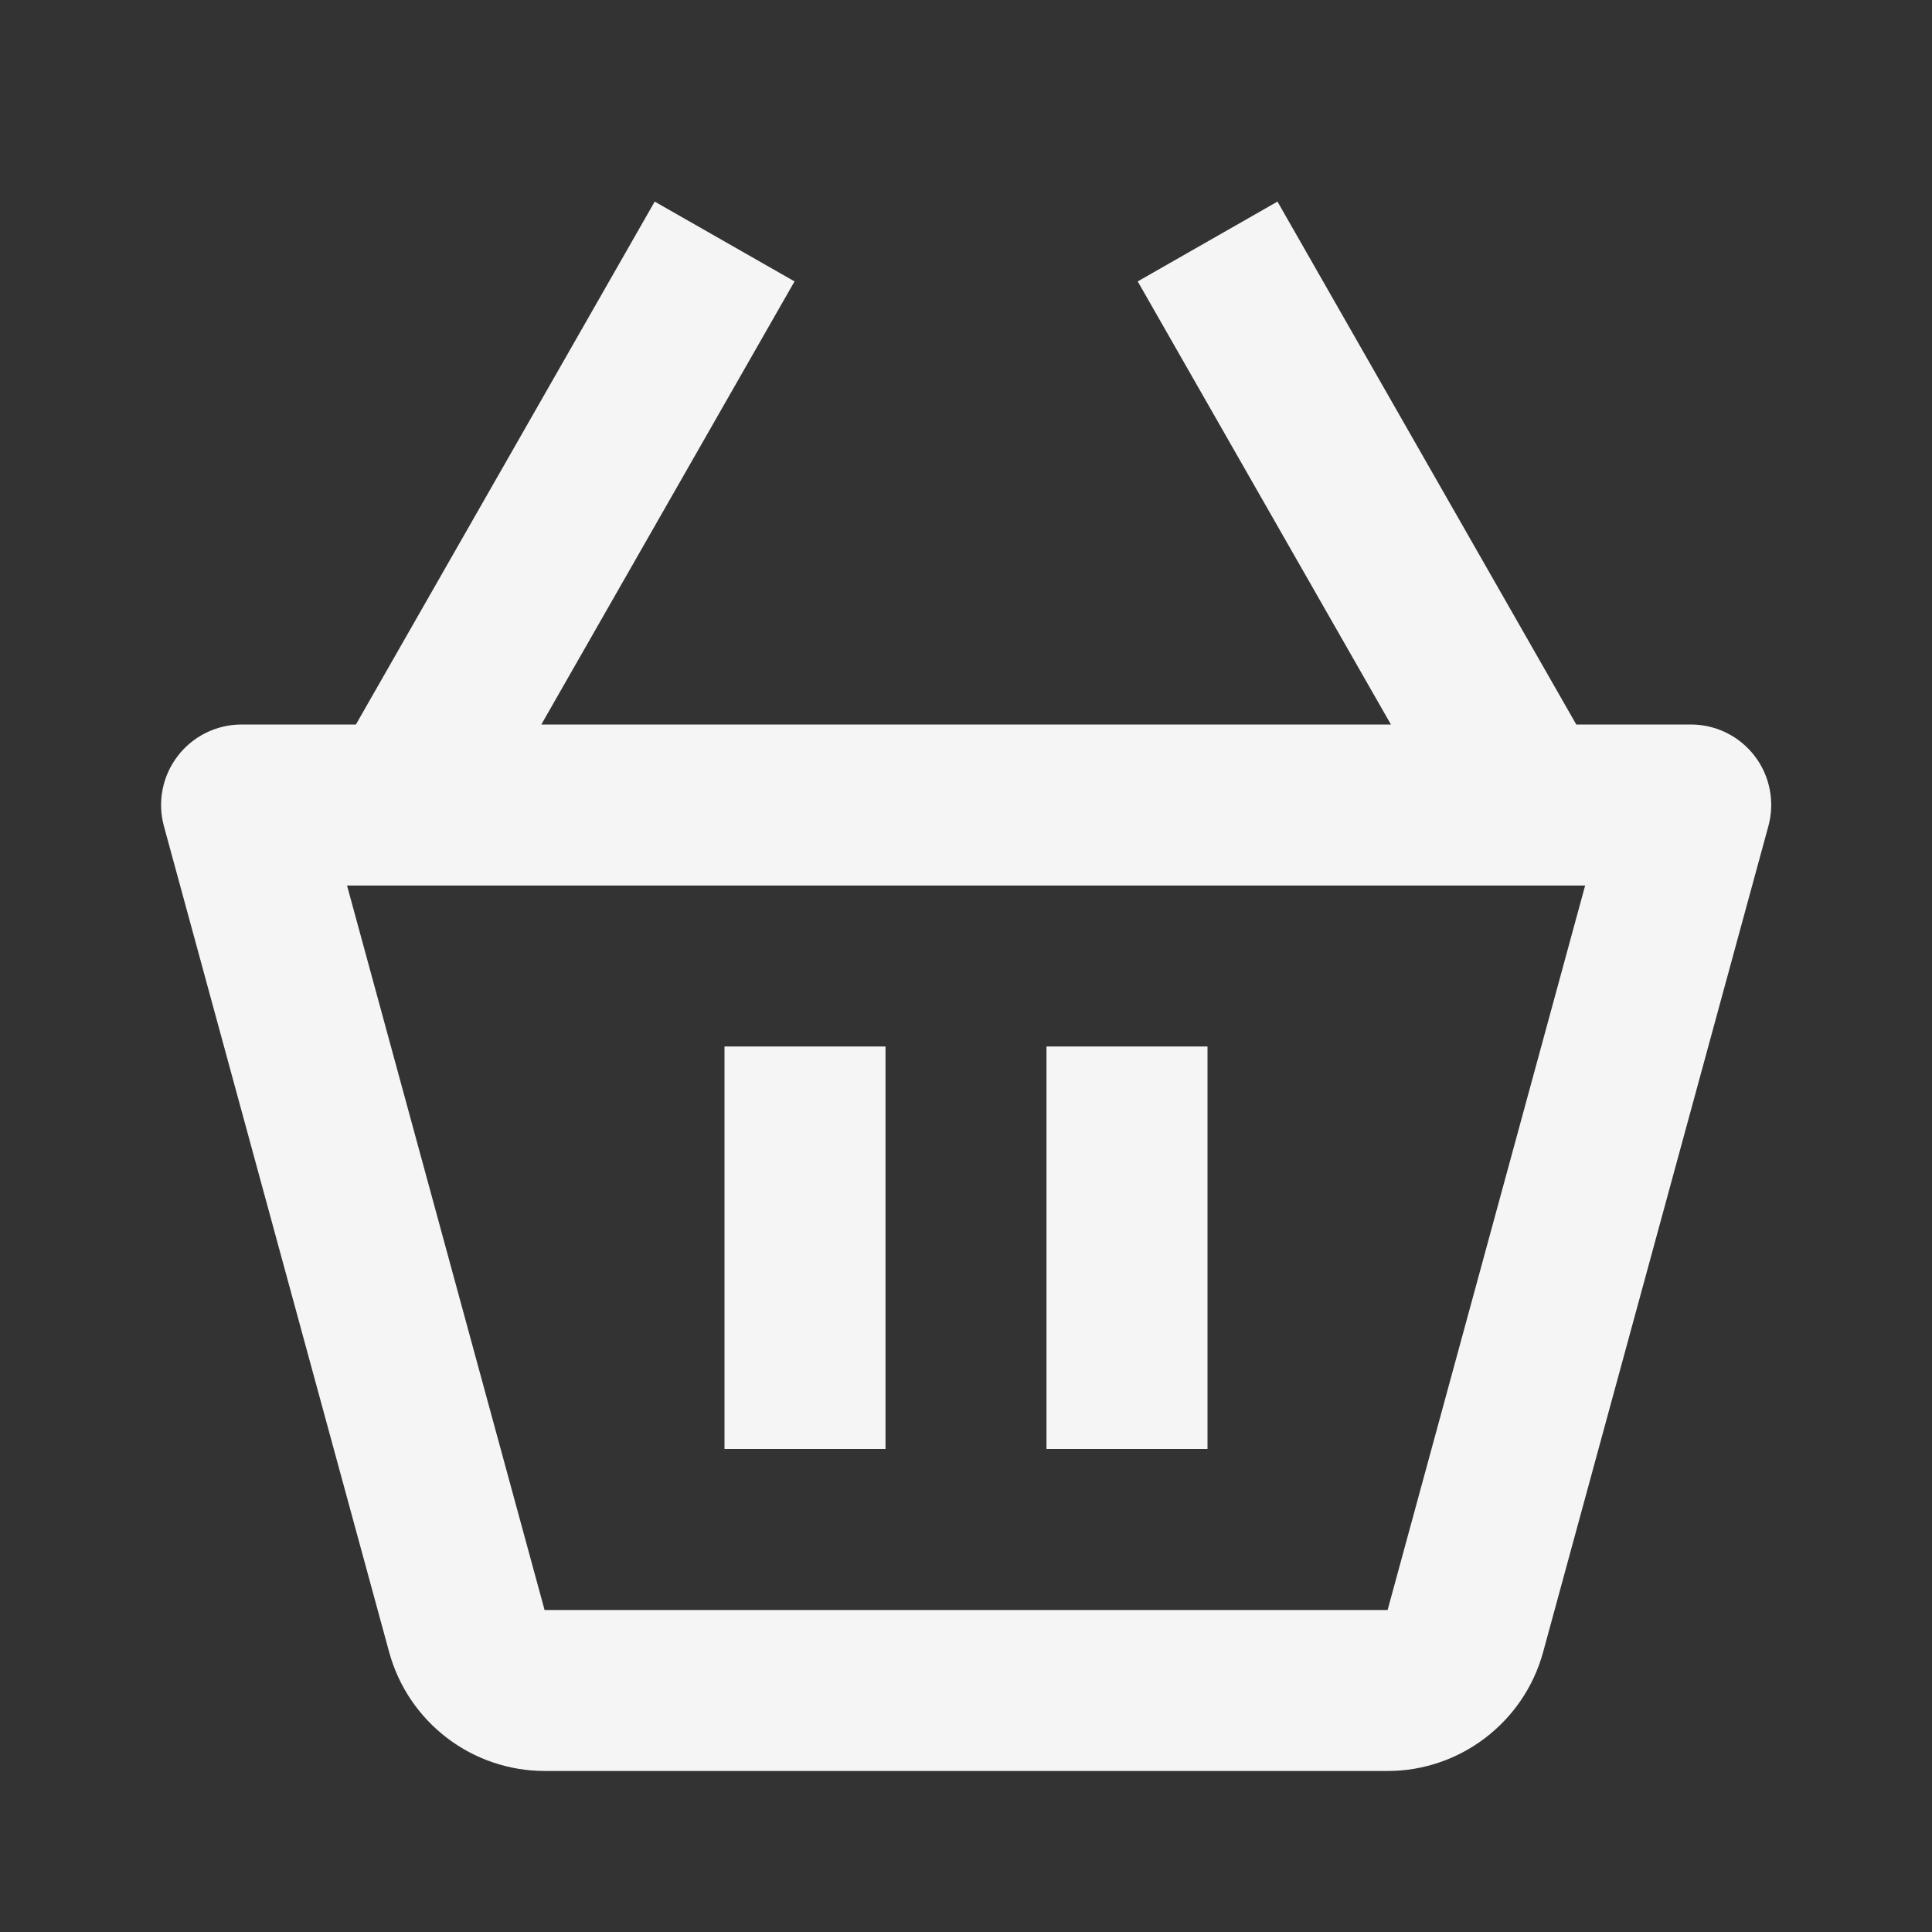 <svg xmlns:xlink="http://www.w3.org/1999/xlink" width="32" height="32" viewBox="0 0 32 32" fill="none" xmlns="http://www.w3.org/2000/svg">
<rect x="0" y="0" width="32" height="32" fill="#333333" stroke="none"/>
<path d="M28.002 12H26.108L21.159 3.339L18.844 4.661L23.038 12H8.966L13.16 4.661L10.844 3.339L5.895 12H4.002C3.797 12 3.594 12.047 3.41 12.138C3.227 12.229 3.066 12.361 2.942 12.524C2.817 12.687 2.732 12.876 2.693 13.077C2.653 13.279 2.661 13.486 2.715 13.684L6.447 27.369C6.602 27.933 6.938 28.43 7.403 28.785C7.867 29.14 8.436 29.332 9.02 29.333H22.984C24.182 29.333 25.24 28.527 25.558 27.367L29.29 13.683C29.344 13.485 29.352 13.277 29.312 13.076C29.273 12.874 29.188 12.685 29.063 12.522C28.938 12.359 28.778 12.227 28.593 12.136C28.409 12.046 28.207 11.999 28.002 12ZM22.983 26.667H9.02L5.748 14.667H26.255L22.983 26.667Z" fill="#F5F5F5"></path>
<path d="M12 17.333H14.667V24H12V17.333ZM17.333 17.333H20V24H17.333V17.333Z" fill="#F5F5F5"></path>
</svg>